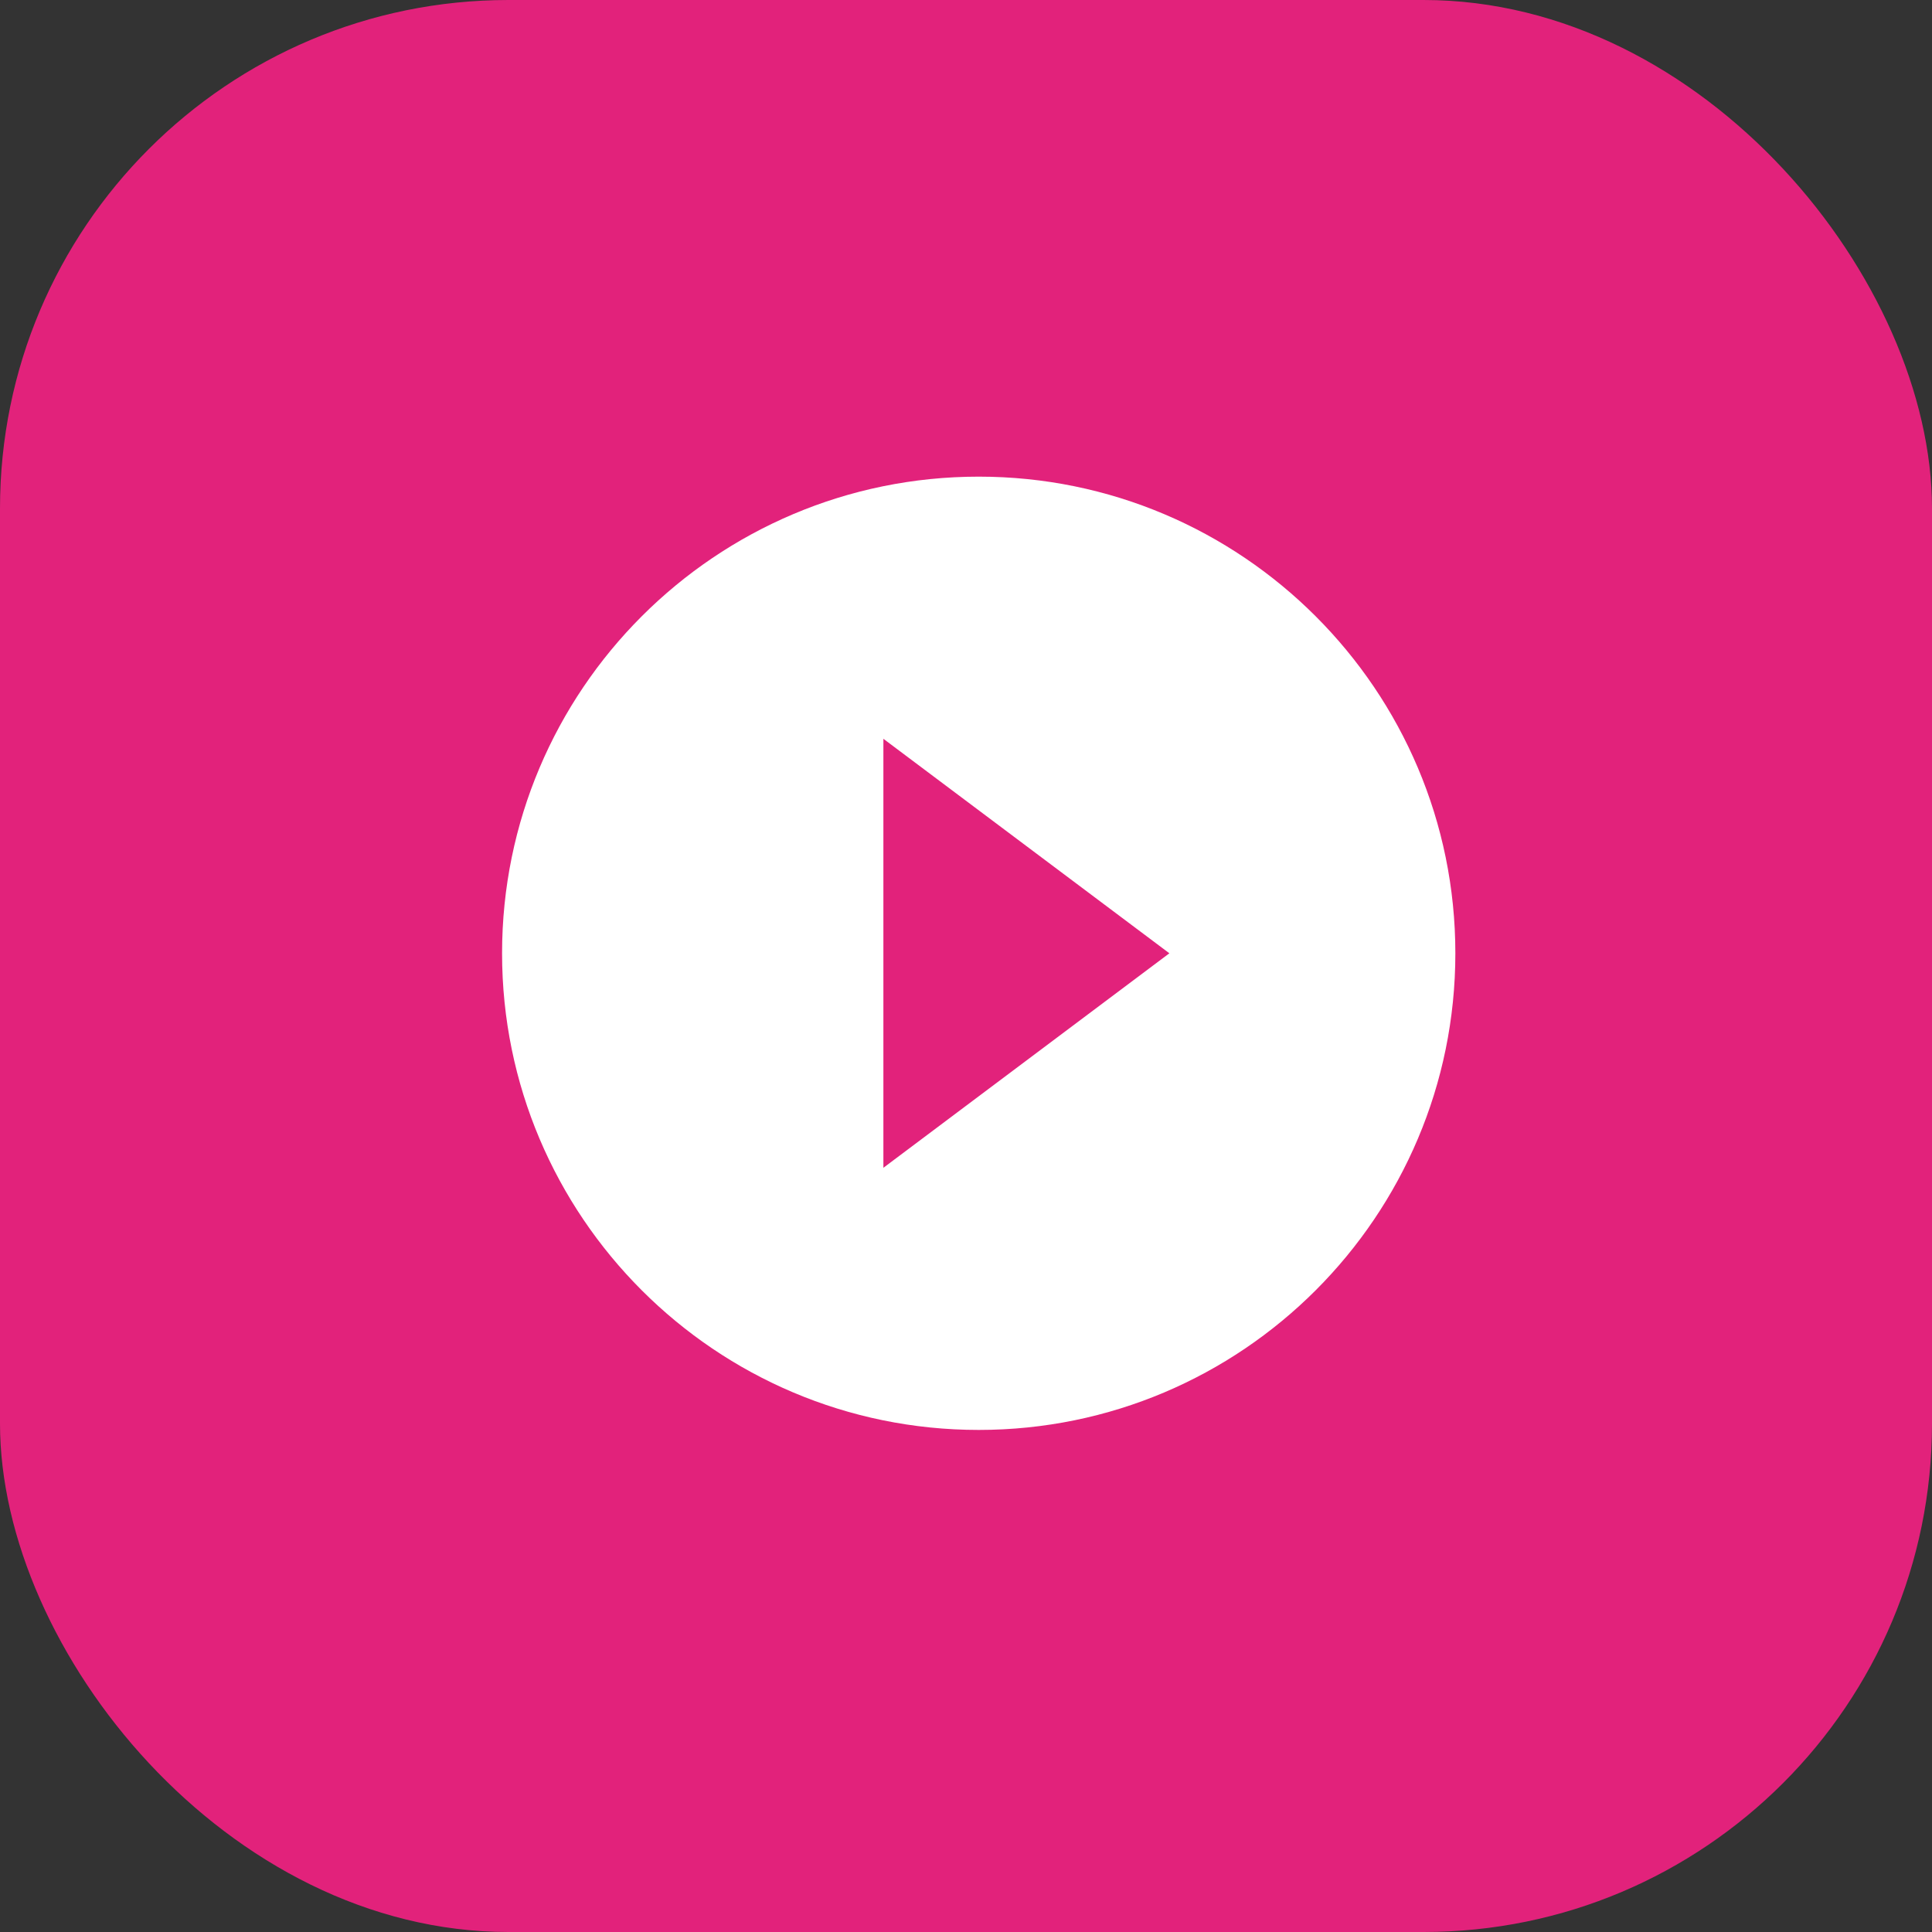 <?xml version="1.0" encoding="UTF-8"?>
<svg xmlns="http://www.w3.org/2000/svg" width="76" height="76" viewBox="0 0 76 76" fill="none">
  <rect x="0" y="0" width="76" height="76" fill="#333333" stroke="none"/>
  <rect width="76" height="76" rx="20" fill="#E2227B"></rect>
  <path d="M38.5 18.75C28.15 18.75 19.75 27.15 19.75 37.5C19.75 47.85 28.15 56.25 38.5 56.25C48.85 56.25 57.25 47.85 57.25 37.5C57.25 27.15 48.85 18.75 38.5 18.75ZM34.75 45.938V29.062L46 37.5L34.75 45.938Z" fill="white"></path>
</svg>
